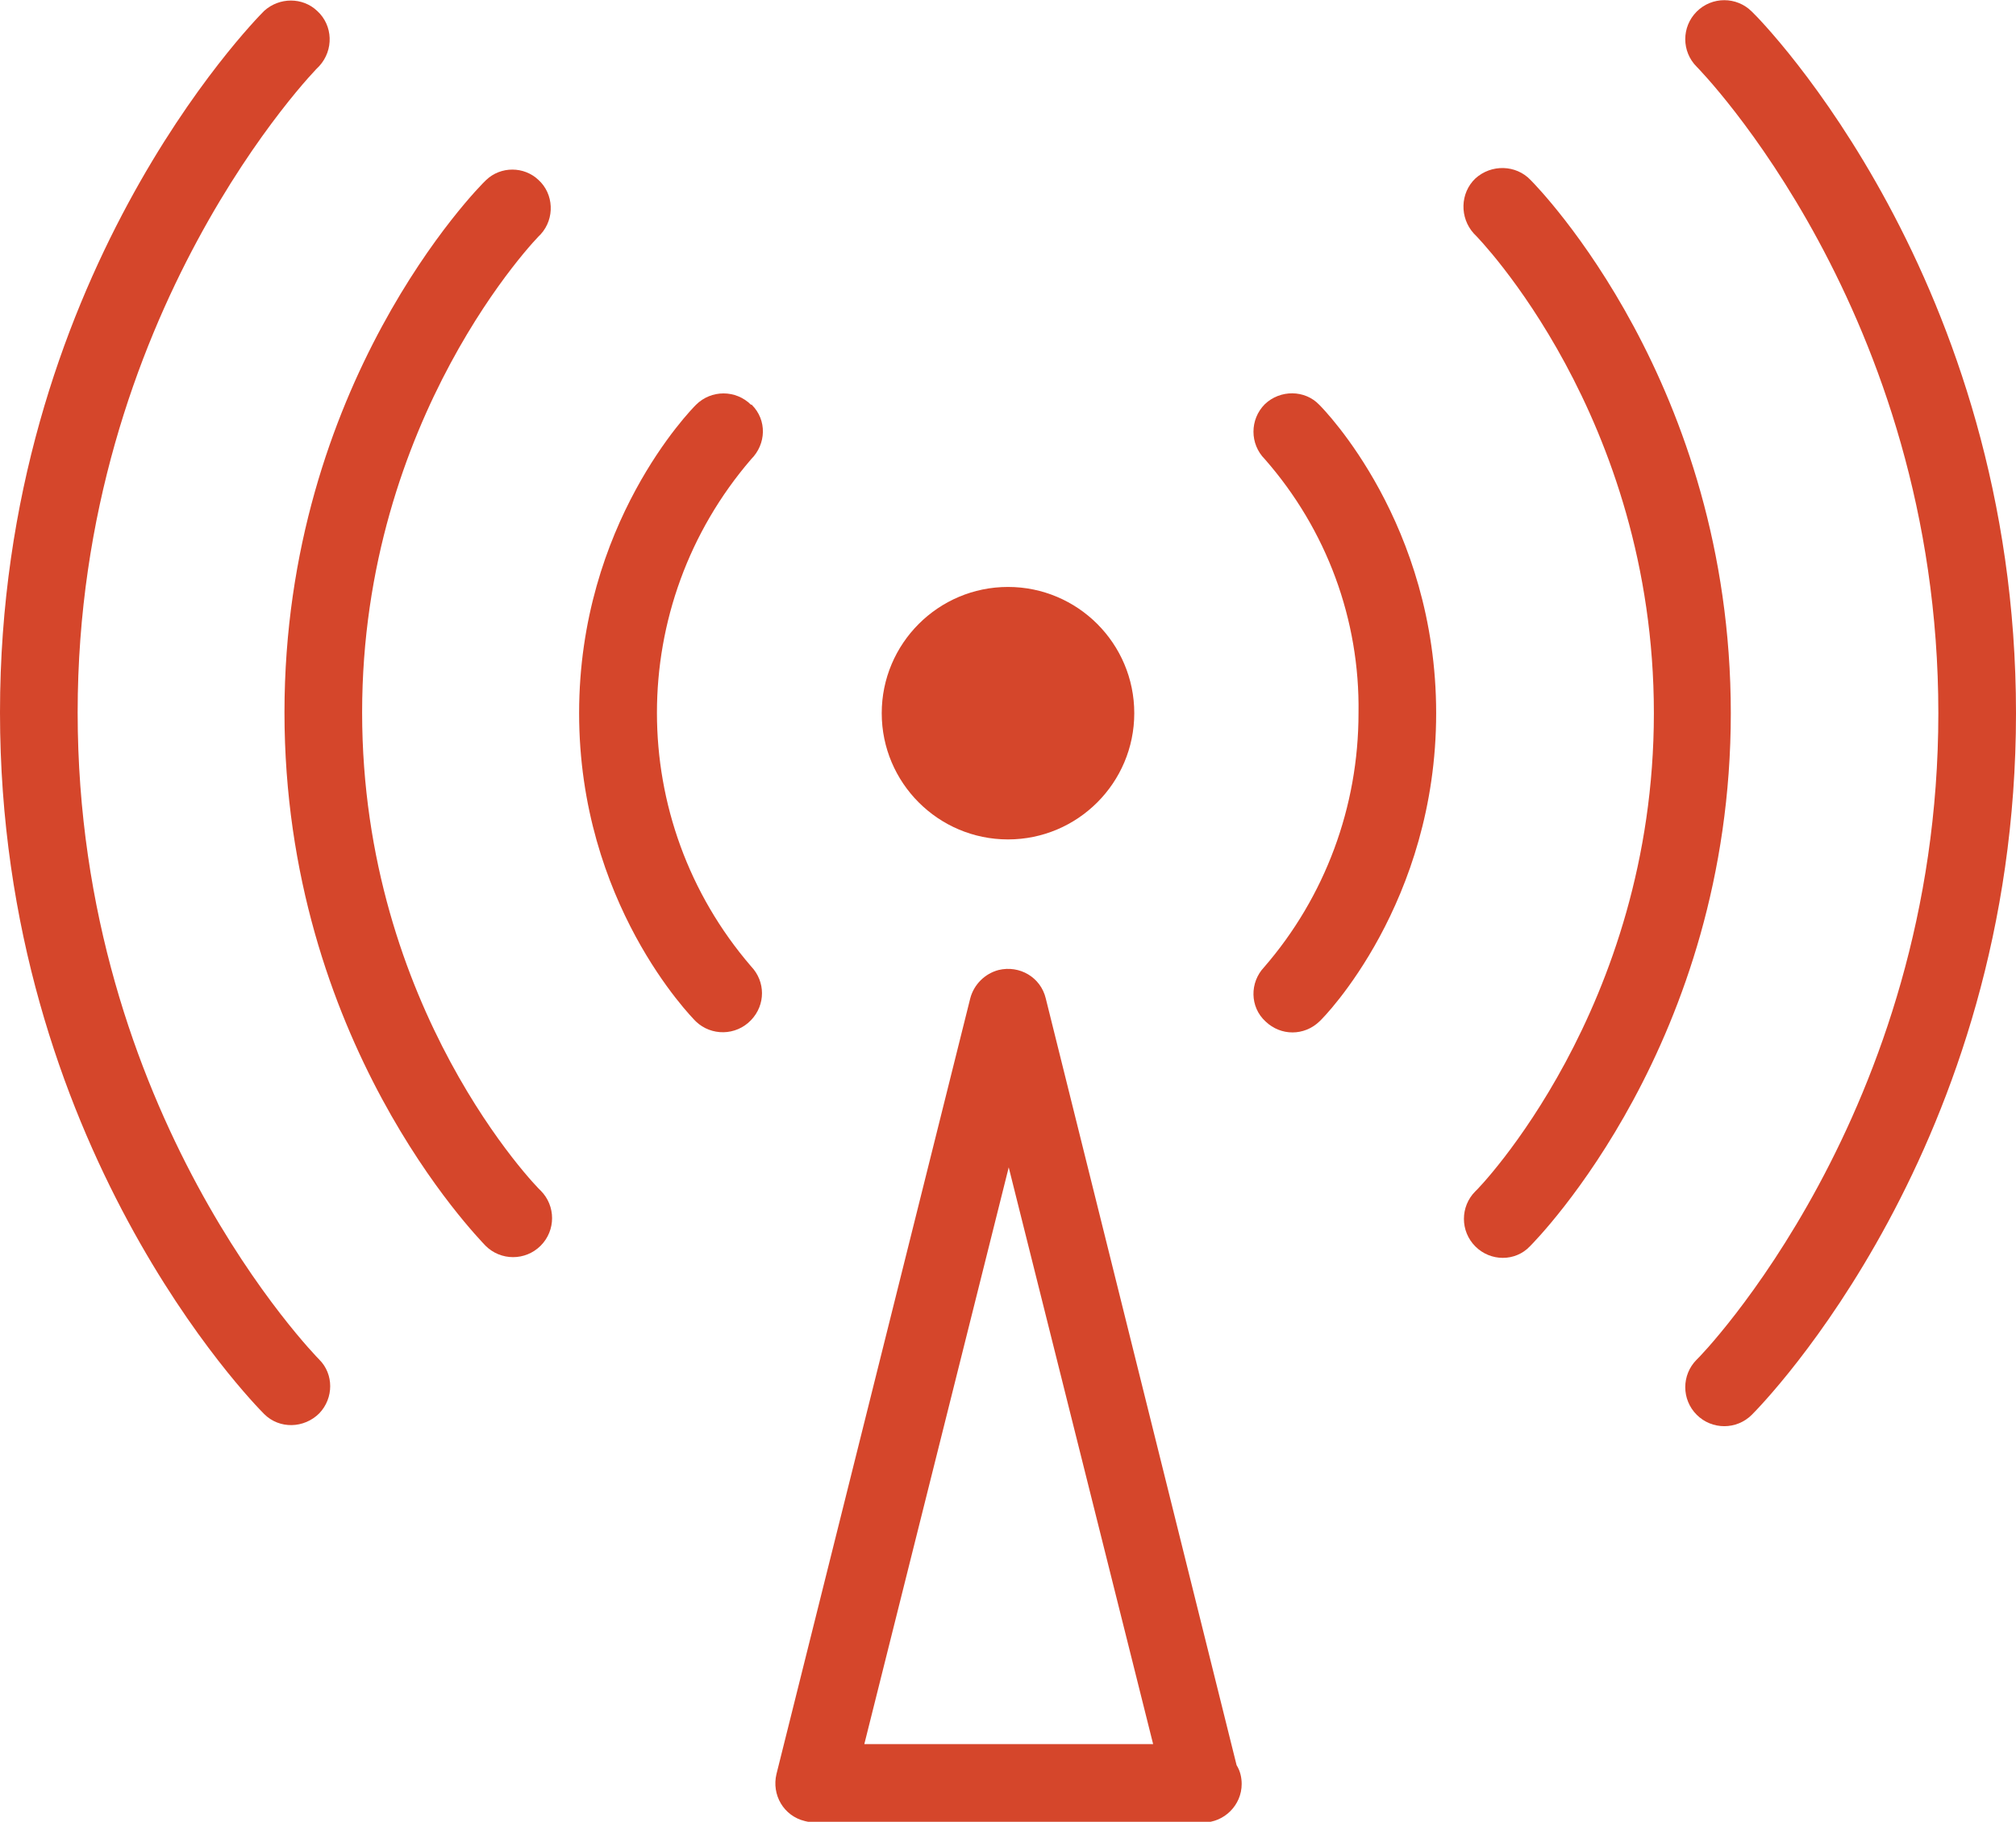 <?xml version="1.0" encoding="utf-8"?>
<!-- Generator: Adobe Illustrator 27.7.0, SVG Export Plug-In . SVG Version: 6.00 Build 0)  -->
<svg version="1.1" id="Warstwa_1" xmlns="http://www.w3.org/2000/svg" xmlns:xlink="http://www.w3.org/1999/xlink" x="0px" y="0px"
	 viewBox="0 0 277.8 251.1" style="enable-background:new 0 0 277.8 251.1;" xml:space="preserve">
<style type="text/css">
	.st0{fill:#D5462B;}
</style>
<path class="st0" d="M10.7,98.2c0-55,32.9-88.8,33.3-89.1c2-2.2,1.9-5.6-0.3-7.6c-2-1.9-5.2-1.9-7.3,0C34.9,3,0,38.6,0,98.2
	s34.9,95.2,36.4,96.7c2.1,2.1,5.5,2,7.6-0.1c2-2.1,2-5.4,0-7.4C43.6,187,10.7,153.5,10.7,98.2z"/>
<path class="st0" d="M49.9,98.2c0-40.7,24.3-65.7,24.6-65.9c2-2.2,1.8-5.6-0.3-7.5c-2-1.9-5.2-1.9-7.2,0
	C65.8,25.9,39.2,53,39.2,98.2s26.6,72.3,27.7,73.5c2.1,2.1,5.5,2.1,7.6,0c2.1-2.1,2.1-5.5,0-7.6C74.2,163.9,49.9,139.1,49.9,98.2z"
	/>
<path class="st0" d="M103.5,55.8c-2.1-2.1-5.5-2.1-7.6,0c0,0,0,0,0,0c-0.7,0.7-16.1,16.4-16.1,42.5s15.4,41.8,16.1,42.5
	c2.1,2,5.5,2,7.6-0.2c2-2.1,2-5.3,0-7.4c-17.3-20.1-17.3-49.8,0-69.9c2.1-2.1,2.2-5.4,0.1-7.5C103.6,55.8,103.6,55.7,103.5,55.8z"/>
<path class="st0" d="M138.9,115.7c9.6,0,17.4-7.8,17.4-17.4s-7.8-17.4-17.4-17.4s-17.4,7.8-17.4,17.4
	C121.5,107.9,129.3,115.7,138.9,115.7C138.9,115.7,138.9,115.7,138.9,115.7z"/>
<path class="st0" d="M241.4,1.6c-2.1-2.1-5.5-2.1-7.6,0c-2.1,2.1-2.1,5.5,0,7.6c0.3,0.3,33.3,33.9,33.3,89.1
	c0,55-32.9,88.8-33.3,89.1c-2.1,2.1-2.1,5.5,0,7.6c2.1,2.1,5.5,2.1,7.6,0c1.5-1.5,36.4-37.1,36.4-96.7S242.9,3,241.4,1.6z"/>
<path class="st0" d="M210.9,24.8c-2-2.1-5.4-2.2-7.6-0.2c-2.1,2-2.2,5.4-0.2,7.6c0.1,0.1,0.1,0.1,0.2,0.2c0.2,0.2,24.6,25,24.6,65.9
	c0,40.7-24.3,65.7-24.6,65.9c-2.1,2.1-2.1,5.5,0,7.6c2.1,2.1,5.5,2.1,7.5,0c1.1-1.1,27.7-28.2,27.7-73.5S212,25.9,210.9,24.8z"/>
<path class="st0" d="M174.3,55.7c-2.1,2.1-2.1,5.5,0,7.6c8.5,9.7,13.1,22.1,12.9,35c0,12.9-4.6,25.3-13,35c-2,2.1-2,5.5,0.2,7.5
	c2.1,2,5.3,2,7.4,0c0.7-0.6,16.1-16.4,16.1-42.5s-15.4-41.8-16.1-42.5C179.8,53.7,176.4,53.7,174.3,55.7z"/>
<path class="st0" d="M144.1,137.6c-0.7-2.9-3.6-4.6-6.5-3.9c-1.9,0.5-3.4,2-3.9,3.9L107,244.5c-0.7,2.9,1,5.8,3.9,6.5
	c0.4,0.1,0.8,0.2,1.3,0.2h53.4c0.1,0,0.1,0,0.2,0c2.9,0,5.3-2.4,5.3-5.3c0,0,0,0,0,0c0-0.9-0.2-1.8-0.7-2.6L144.1,137.6z
	 M119.1,240.4l19.9-79.5l19.9,79.5H119.1z"/>
</svg>
